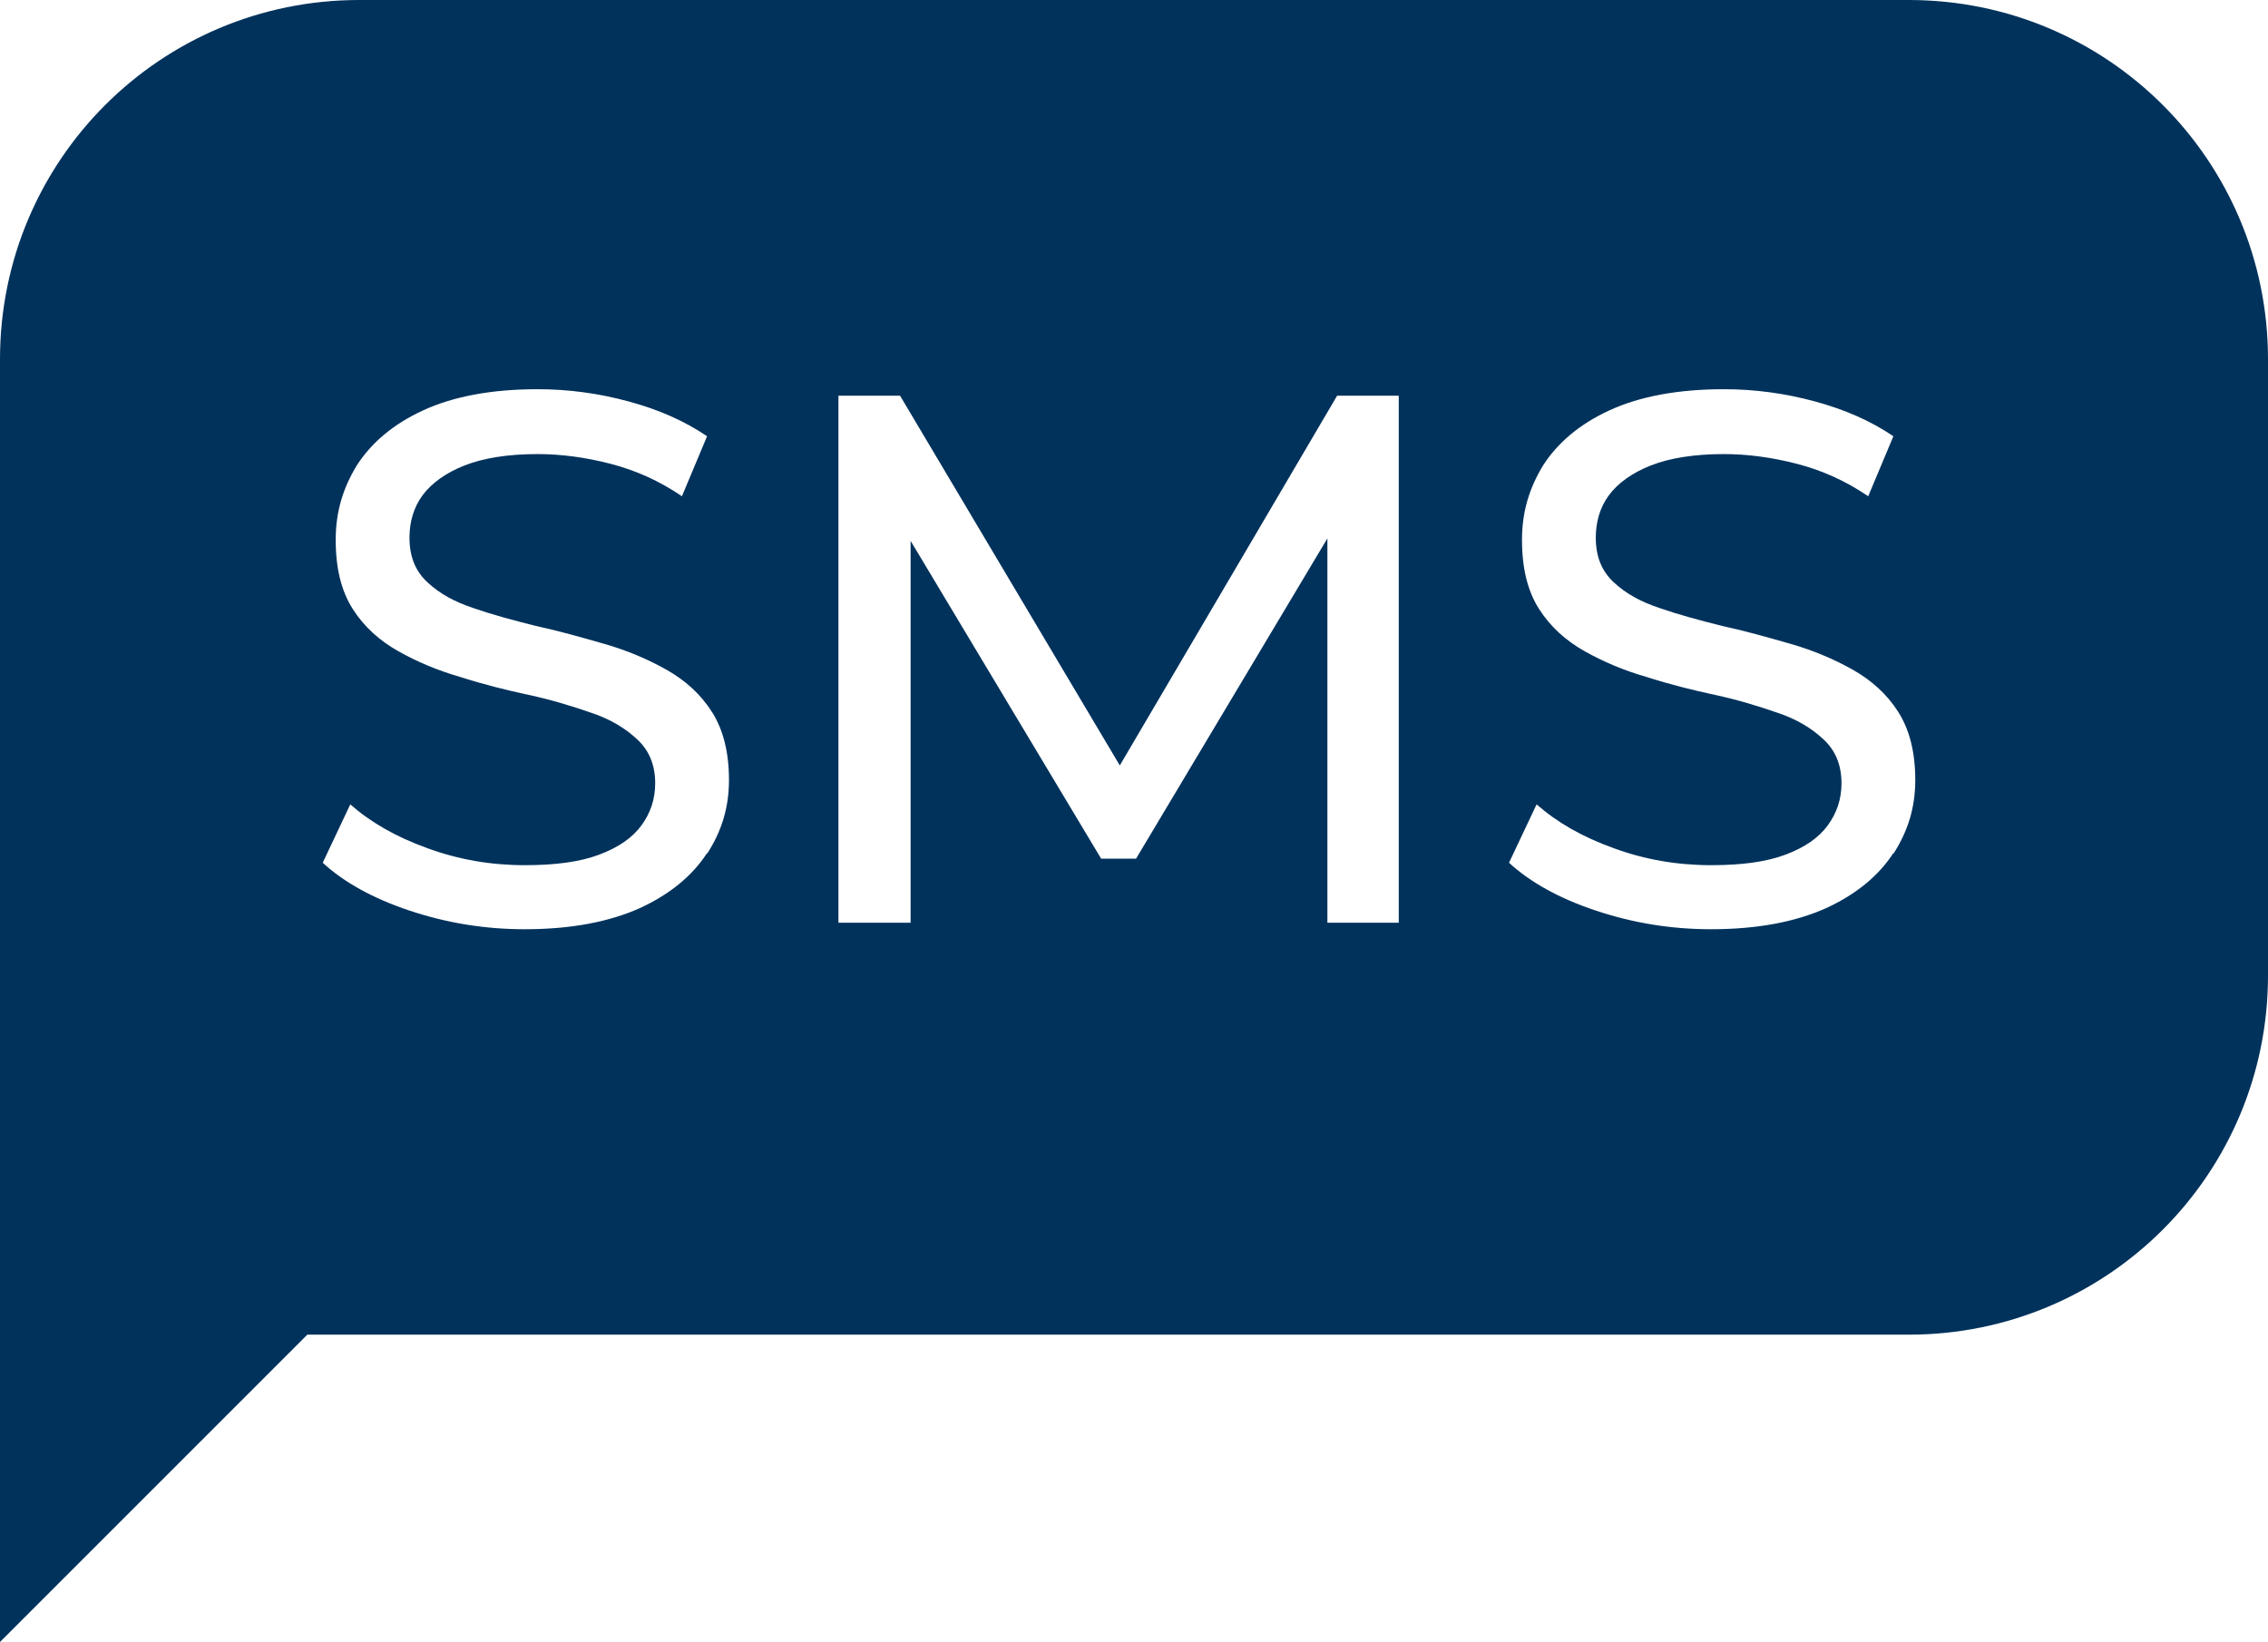 <?xml version="1.0" encoding="UTF-8"?>
<svg id="Capa_2" data-name="Capa 2" xmlns="http://www.w3.org/2000/svg" viewBox="0 0 27.97 20.25">
  <defs>
    <style>
      .cls-1 {
        fill: #00325c;
        stroke-width: 0px;
      }
    </style>
  </defs>
  <g id="Capa_1-2" data-name="Capa 1">
    <path class="cls-1" d="M23.54,0H4.43C1.98,0,0,1.98,0,4.43v15.82l3.79-3.79h19.75c2.45,0,4.43-1.98,4.43-4.43v-7.6c0-2.45-1.98-4.43-4.43-4.43ZM8.72,10.52c-.18.28-.46.51-.83.68-.38.17-.85.26-1.42.26-.5,0-.97-.08-1.42-.23-.45-.15-.81-.35-1.07-.59l.34-.72c.25.22.56.4.95.54.38.14.78.21,1.2.21.38,0,.68-.04.92-.13.24-.09.41-.21.52-.36.11-.15.17-.32.17-.52,0-.22-.07-.4-.22-.54s-.33-.25-.57-.33c-.23-.08-.49-.16-.77-.22s-.56-.13-.84-.22c-.28-.08-.54-.19-.77-.32s-.42-.3-.56-.52c-.14-.22-.21-.5-.21-.85s.09-.64.26-.92c.18-.28.45-.51.82-.68.37-.17.84-.26,1.41-.26.38,0,.75.05,1.12.15s.69.24.97.43l-.31.74c-.28-.19-.57-.32-.88-.4-.31-.08-.61-.12-.9-.12-.37,0-.67.05-.9.14s-.41.22-.52.37c-.11.15-.16.33-.16.52,0,.23.07.41.22.55s.33.24.57.32c.23.08.49.15.77.22.28.06.56.14.84.22.28.08.54.19.77.32.23.13.42.3.56.52.14.22.21.5.21.84s-.09.63-.27.91ZM16.37,11.38v-4.74s-2.36,3.95-2.36,3.95h-.43l-2.35-3.92v4.71h-.89v-6.5h.76l2.71,4.56,2.68-4.56h.76v6.5s-.88,0-.88,0ZM23.35,10.52c-.18.28-.46.51-.83.68-.38.17-.85.26-1.42.26-.5,0-.97-.08-1.42-.23-.45-.15-.81-.35-1.07-.59l.34-.72c.25.22.56.4.95.54.38.14.78.21,1.2.21.38,0,.68-.04.92-.13.24-.09.41-.21.52-.36.11-.15.17-.32.17-.52,0-.22-.07-.4-.22-.54s-.33-.25-.57-.33c-.23-.08-.49-.16-.77-.22s-.56-.13-.84-.22c-.28-.08-.54-.19-.77-.32s-.42-.3-.56-.52c-.14-.22-.21-.5-.21-.85s.09-.64.26-.92c.18-.28.45-.51.82-.68.37-.17.84-.26,1.41-.26.38,0,.75.05,1.12.15s.69.24.97.43l-.31.74c-.28-.19-.57-.32-.88-.4-.31-.08-.61-.12-.9-.12-.37,0-.67.05-.9.14s-.41.22-.52.37c-.11.15-.16.33-.16.52,0,.23.07.41.22.55s.33.24.57.32c.23.08.49.15.77.22.28.06.56.14.84.22.28.08.54.19.77.32.23.13.42.3.56.52.14.22.21.5.21.84s-.09.63-.27.91Z"/>
  </g>
</svg>